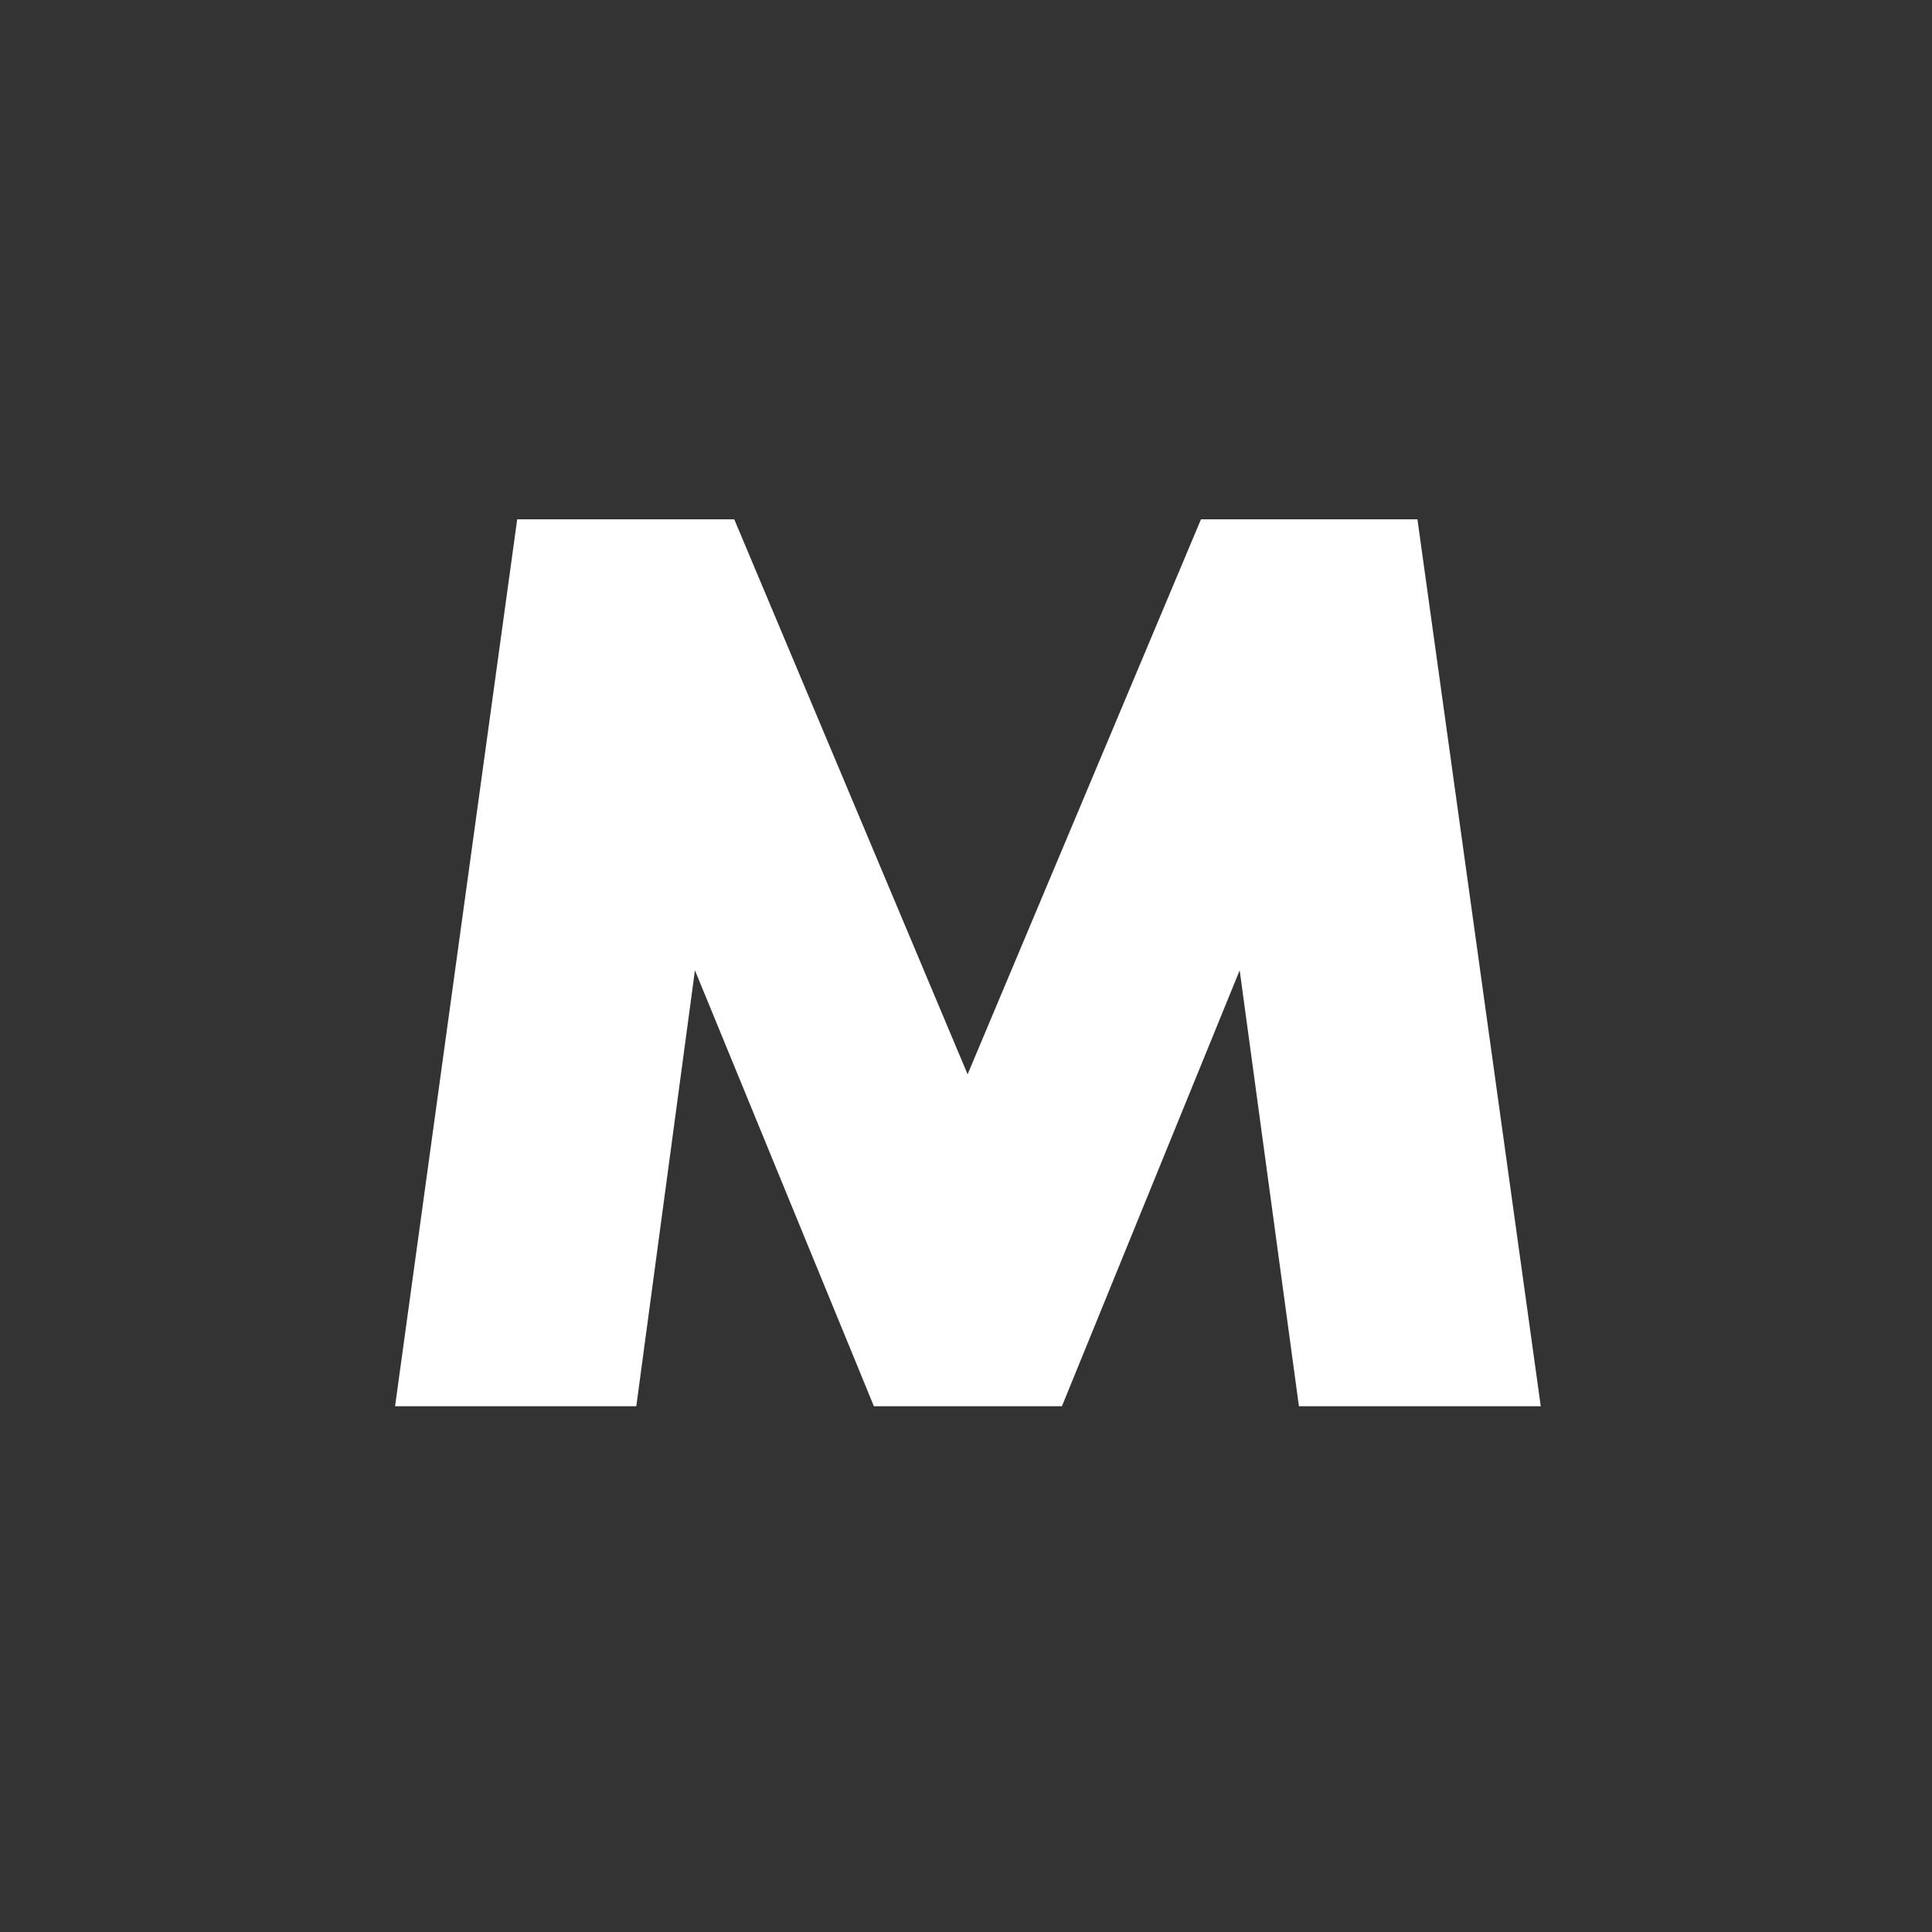 <svg xmlns="http://www.w3.org/2000/svg" width="2000" height="2000" viewBox="0 0 2000 2000">
  <rect x="0" y="0" width="2000" height="2000" fill="#333333" stroke="none"/>
  <defs>
    <style>
      .cls-1 {
        fill: #fff;
        fill-rule: evenodd;
      }
    </style>
  </defs>
  <path id="M_Shape_copy" data-name="M Shape copy" class="cls-1" d="M760.084,537.58H535.4L408.972,1455.73H658.693L719.4,1004.48l185.257,451.25H1099.3l184.01-451.25,61.34,451.25h250.34L1467.32,537.58H1243.25l-241.58,574.55Z"/>
</svg>
